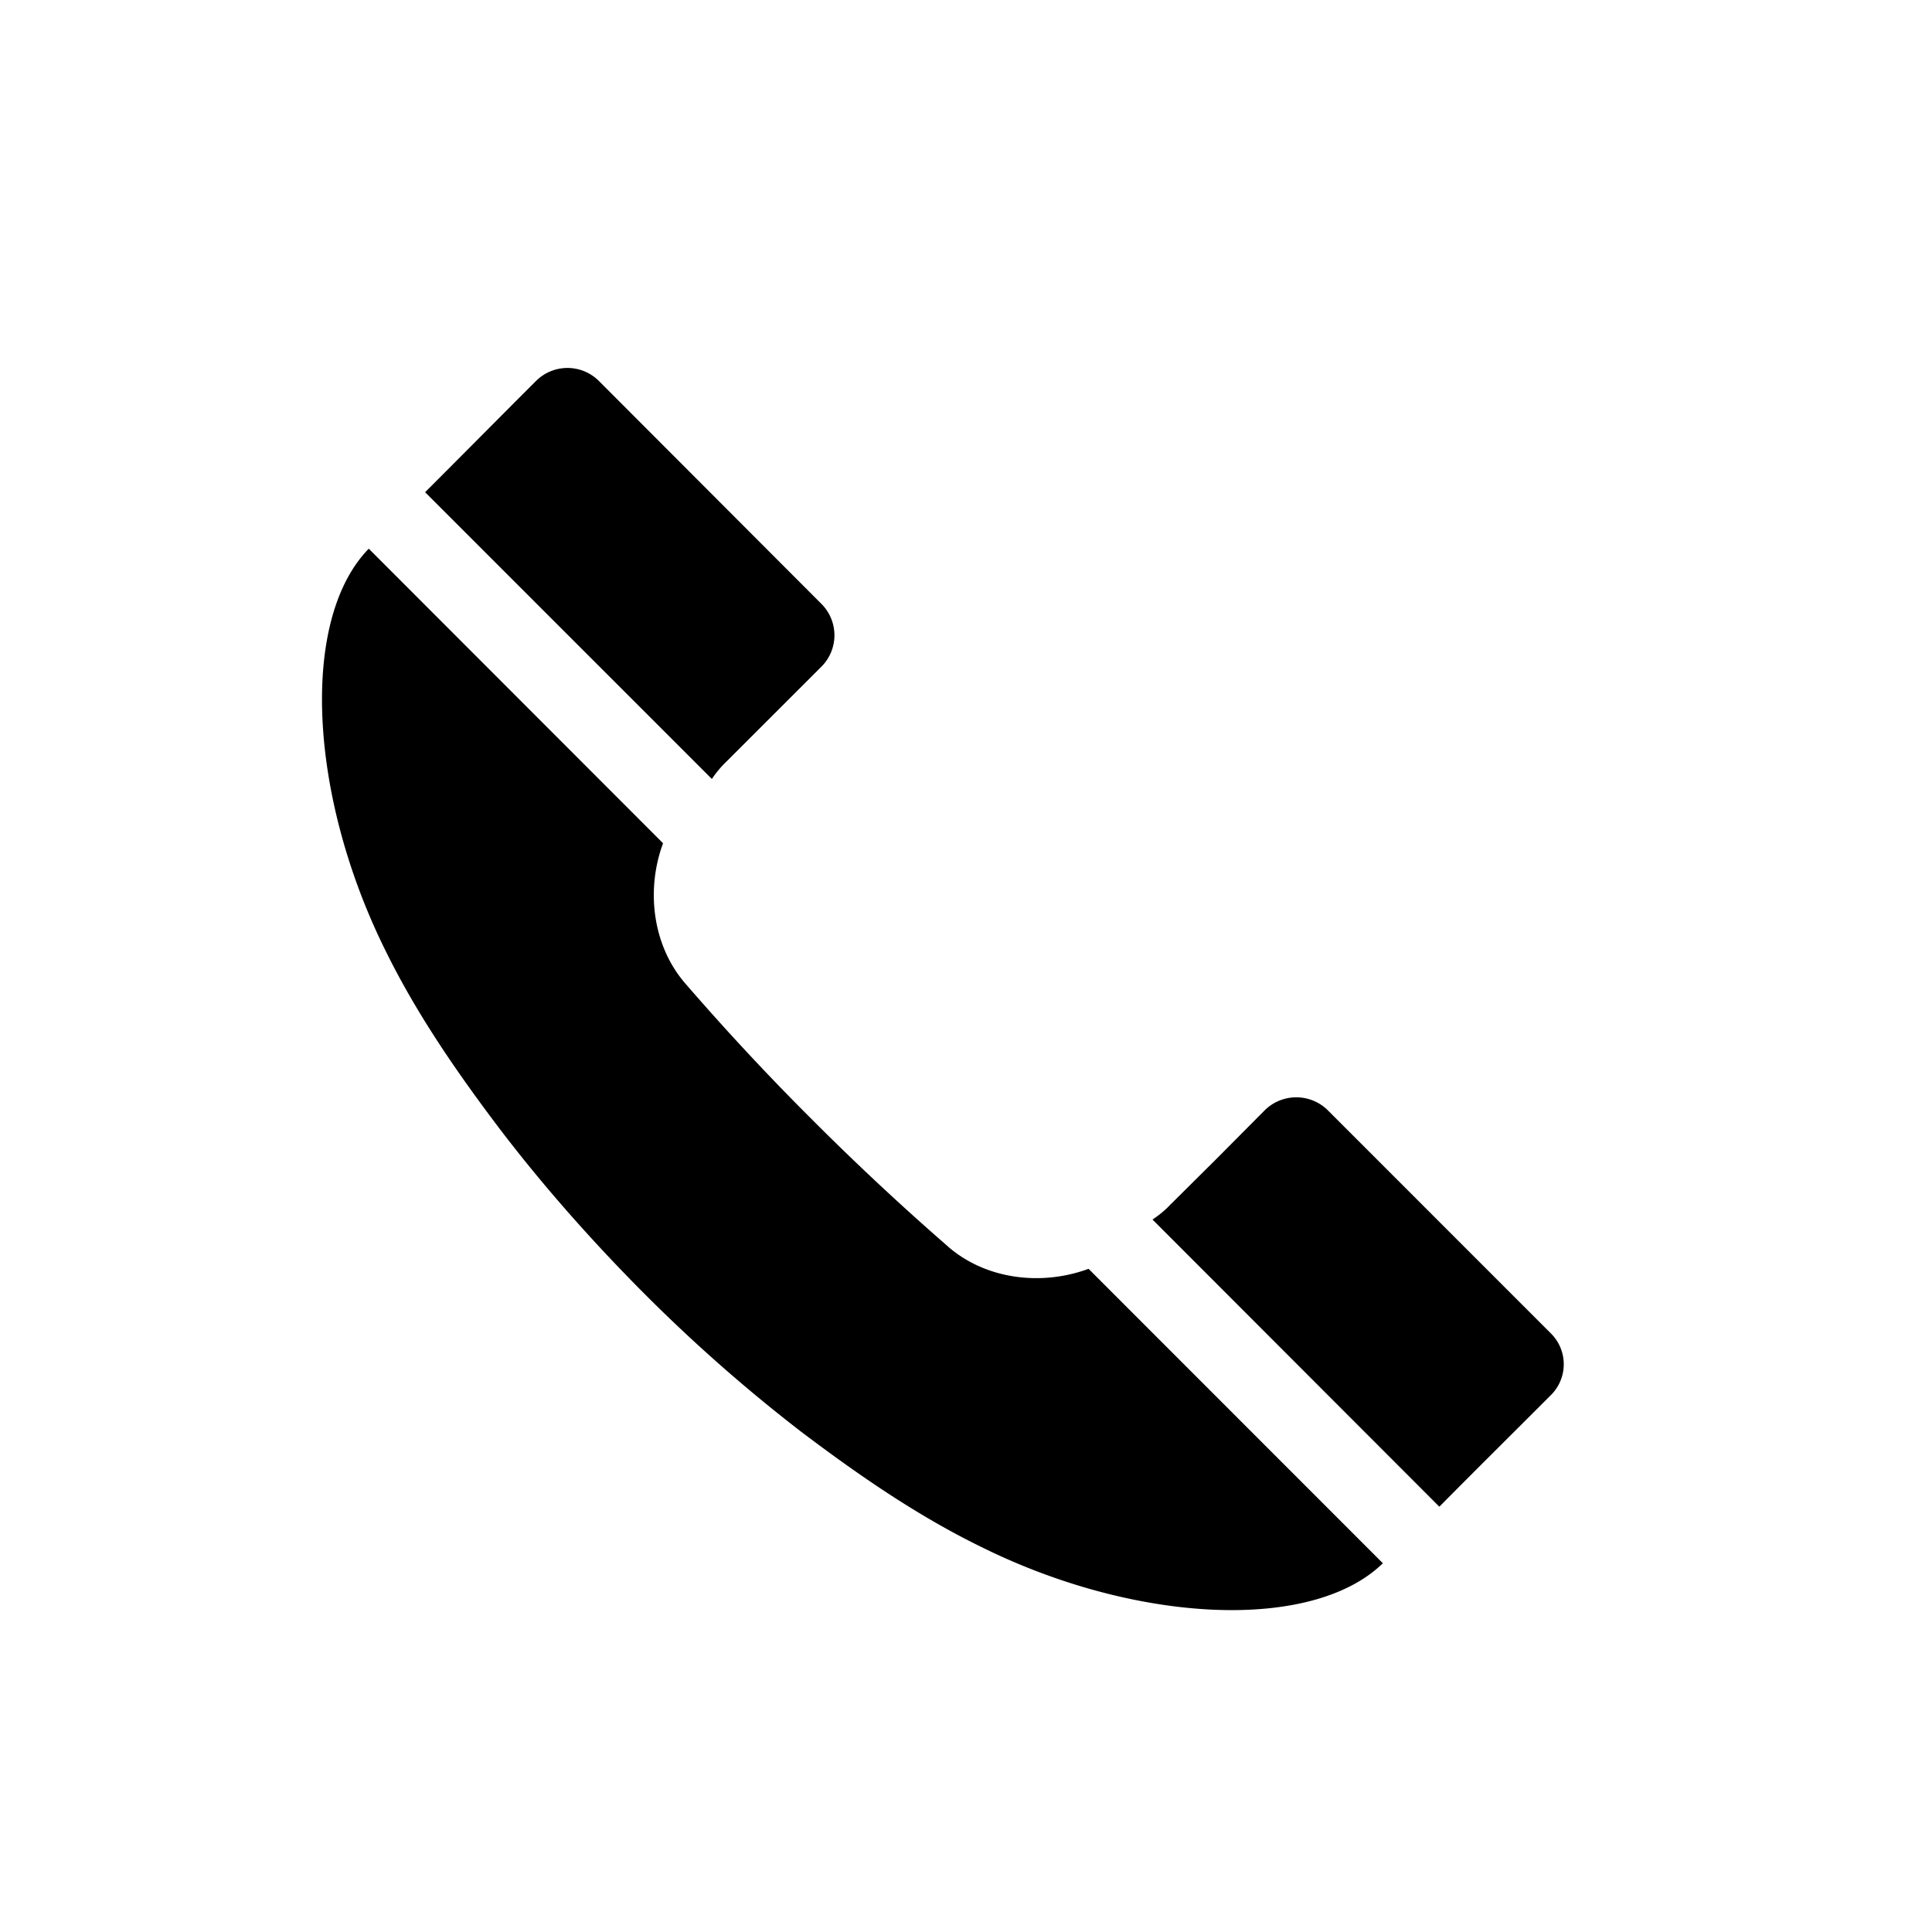 <svg xmlns="http://www.w3.org/2000/svg" width="30" height="30" viewBox="0 0 30 30">
    <path fill="#000" fill-rule="evenodd" d="M11.054 12.096L6.601 7.643c.575-.574 1.15-1.156 1.725-1.73a.691.691 0 0 1 .965-.006l3.466 3.472a.689.689 0 0 1 0 .971l-1.468 1.467a1.615 1.615 0 0 0-.235.279zm3.667 7.26a41.141 41.141 0 0 1-2.11-1.97 39.286 39.286 0 0 1-1.97-2.115c-.512-.591-.612-1.457-.345-2.177L5.726 8.52c-1.066 1.094-.933 3.805.234 6.188.501 1.033 1.15 1.964 1.819 2.847.67.876 1.407 1.707 2.182 2.489a25.056 25.056 0 0 0 2.478 2.187c.887.67 1.818 1.317 2.845 1.813 2.383 1.167 5.096 1.296 6.189.23l-4.57-4.572c-.726.269-1.59.169-2.182-.345zm9.363 1.351l-3.47-3.471a.697.697 0 0 0-.971 0l-.759.764-.708.703c-.085.09-.179.167-.28.234l4.454 4.459c.574-.58 1.149-1.149 1.724-1.725a.674.674 0 0 0 .01-.964z"/>
</svg>
